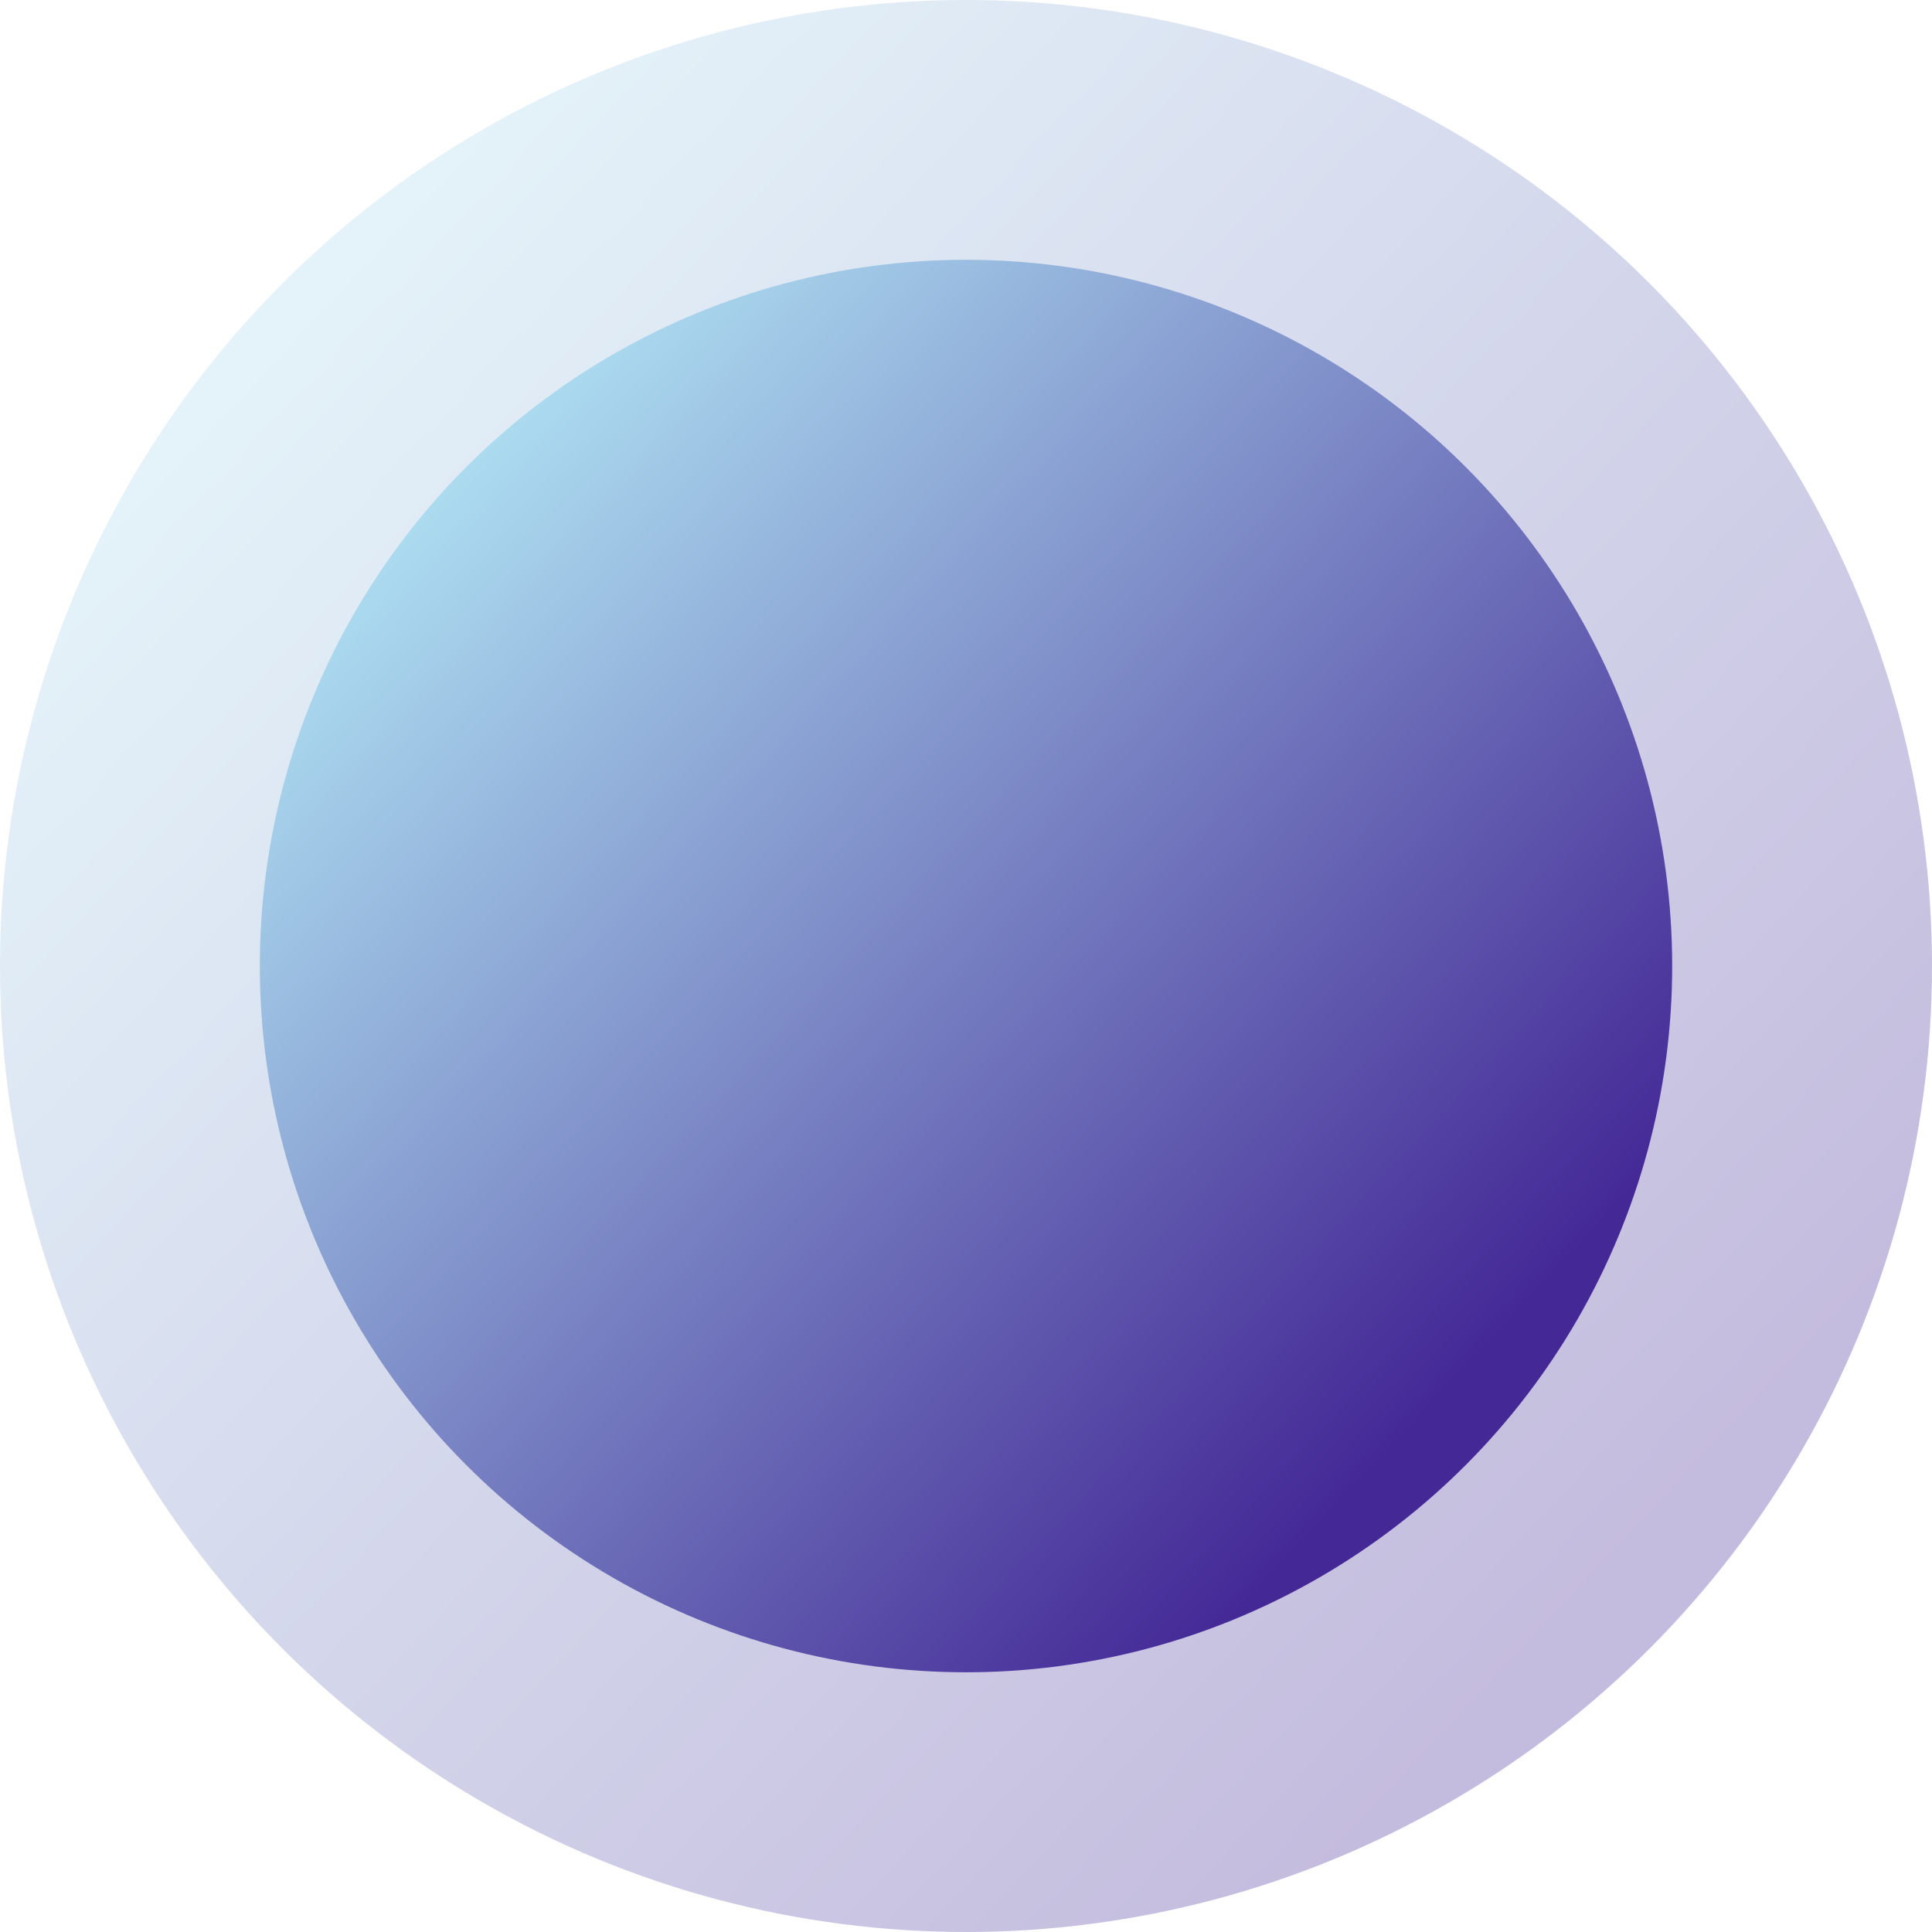 <?xml version="1.0" encoding="UTF-8"?>
<svg width="60px" height="60px" viewBox="0 0 60 60" version="1.1" xmlns="http://www.w3.org/2000/svg" xmlns:xlink="http://www.w3.org/1999/xlink">
    <title>蒙版组_1329</title>
    <defs>
        <linearGradient x1="12.107%" y1="16.513%" x2="82.27%" y2="82.169%" id="linearGradient-1">
            <stop stop-color="#ACDCF0" offset="0%"></stop>
            <stop stop-color="#442996" offset="100%"></stop>
        </linearGradient>
        <linearGradient x1="12.112%" y1="16.513%" x2="82.266%" y2="82.169%" id="linearGradient-2">
            <stop stop-color="#ACDCF0" offset="0%"></stop>
            <stop stop-color="#442996" offset="100%"></stop>
        </linearGradient>
    </defs>
    <g id="交付版本" stroke="none" stroke-width="1" fill="none" fill-rule="evenodd">
        <g id="nemo.2022.05.13-英文版" transform="translate(-1077, -30858)" fill-rule="nonzero">
            <g id="矩形备份-2-+-编组-4-+-编组-27-+-编组-19-+-椭圆形备份-2-+-椭圆形备份-3-+-蒙版组_1329-蒙版" transform="translate(0, 30369)">
                <g id="组_34890" transform="translate(1077, 489)">
                    <circle id="椭圆_636" fill="url(#linearGradient-1)" opacity="0.312" cx="30" cy="30" r="30"></circle>
                    <ellipse id="椭圆_202" fill="url(#linearGradient-2)" cx="30" cy="30.001" rx="21.931" ry="21.933"></ellipse>
                </g>
            </g>
        </g>
    </g>
</svg>